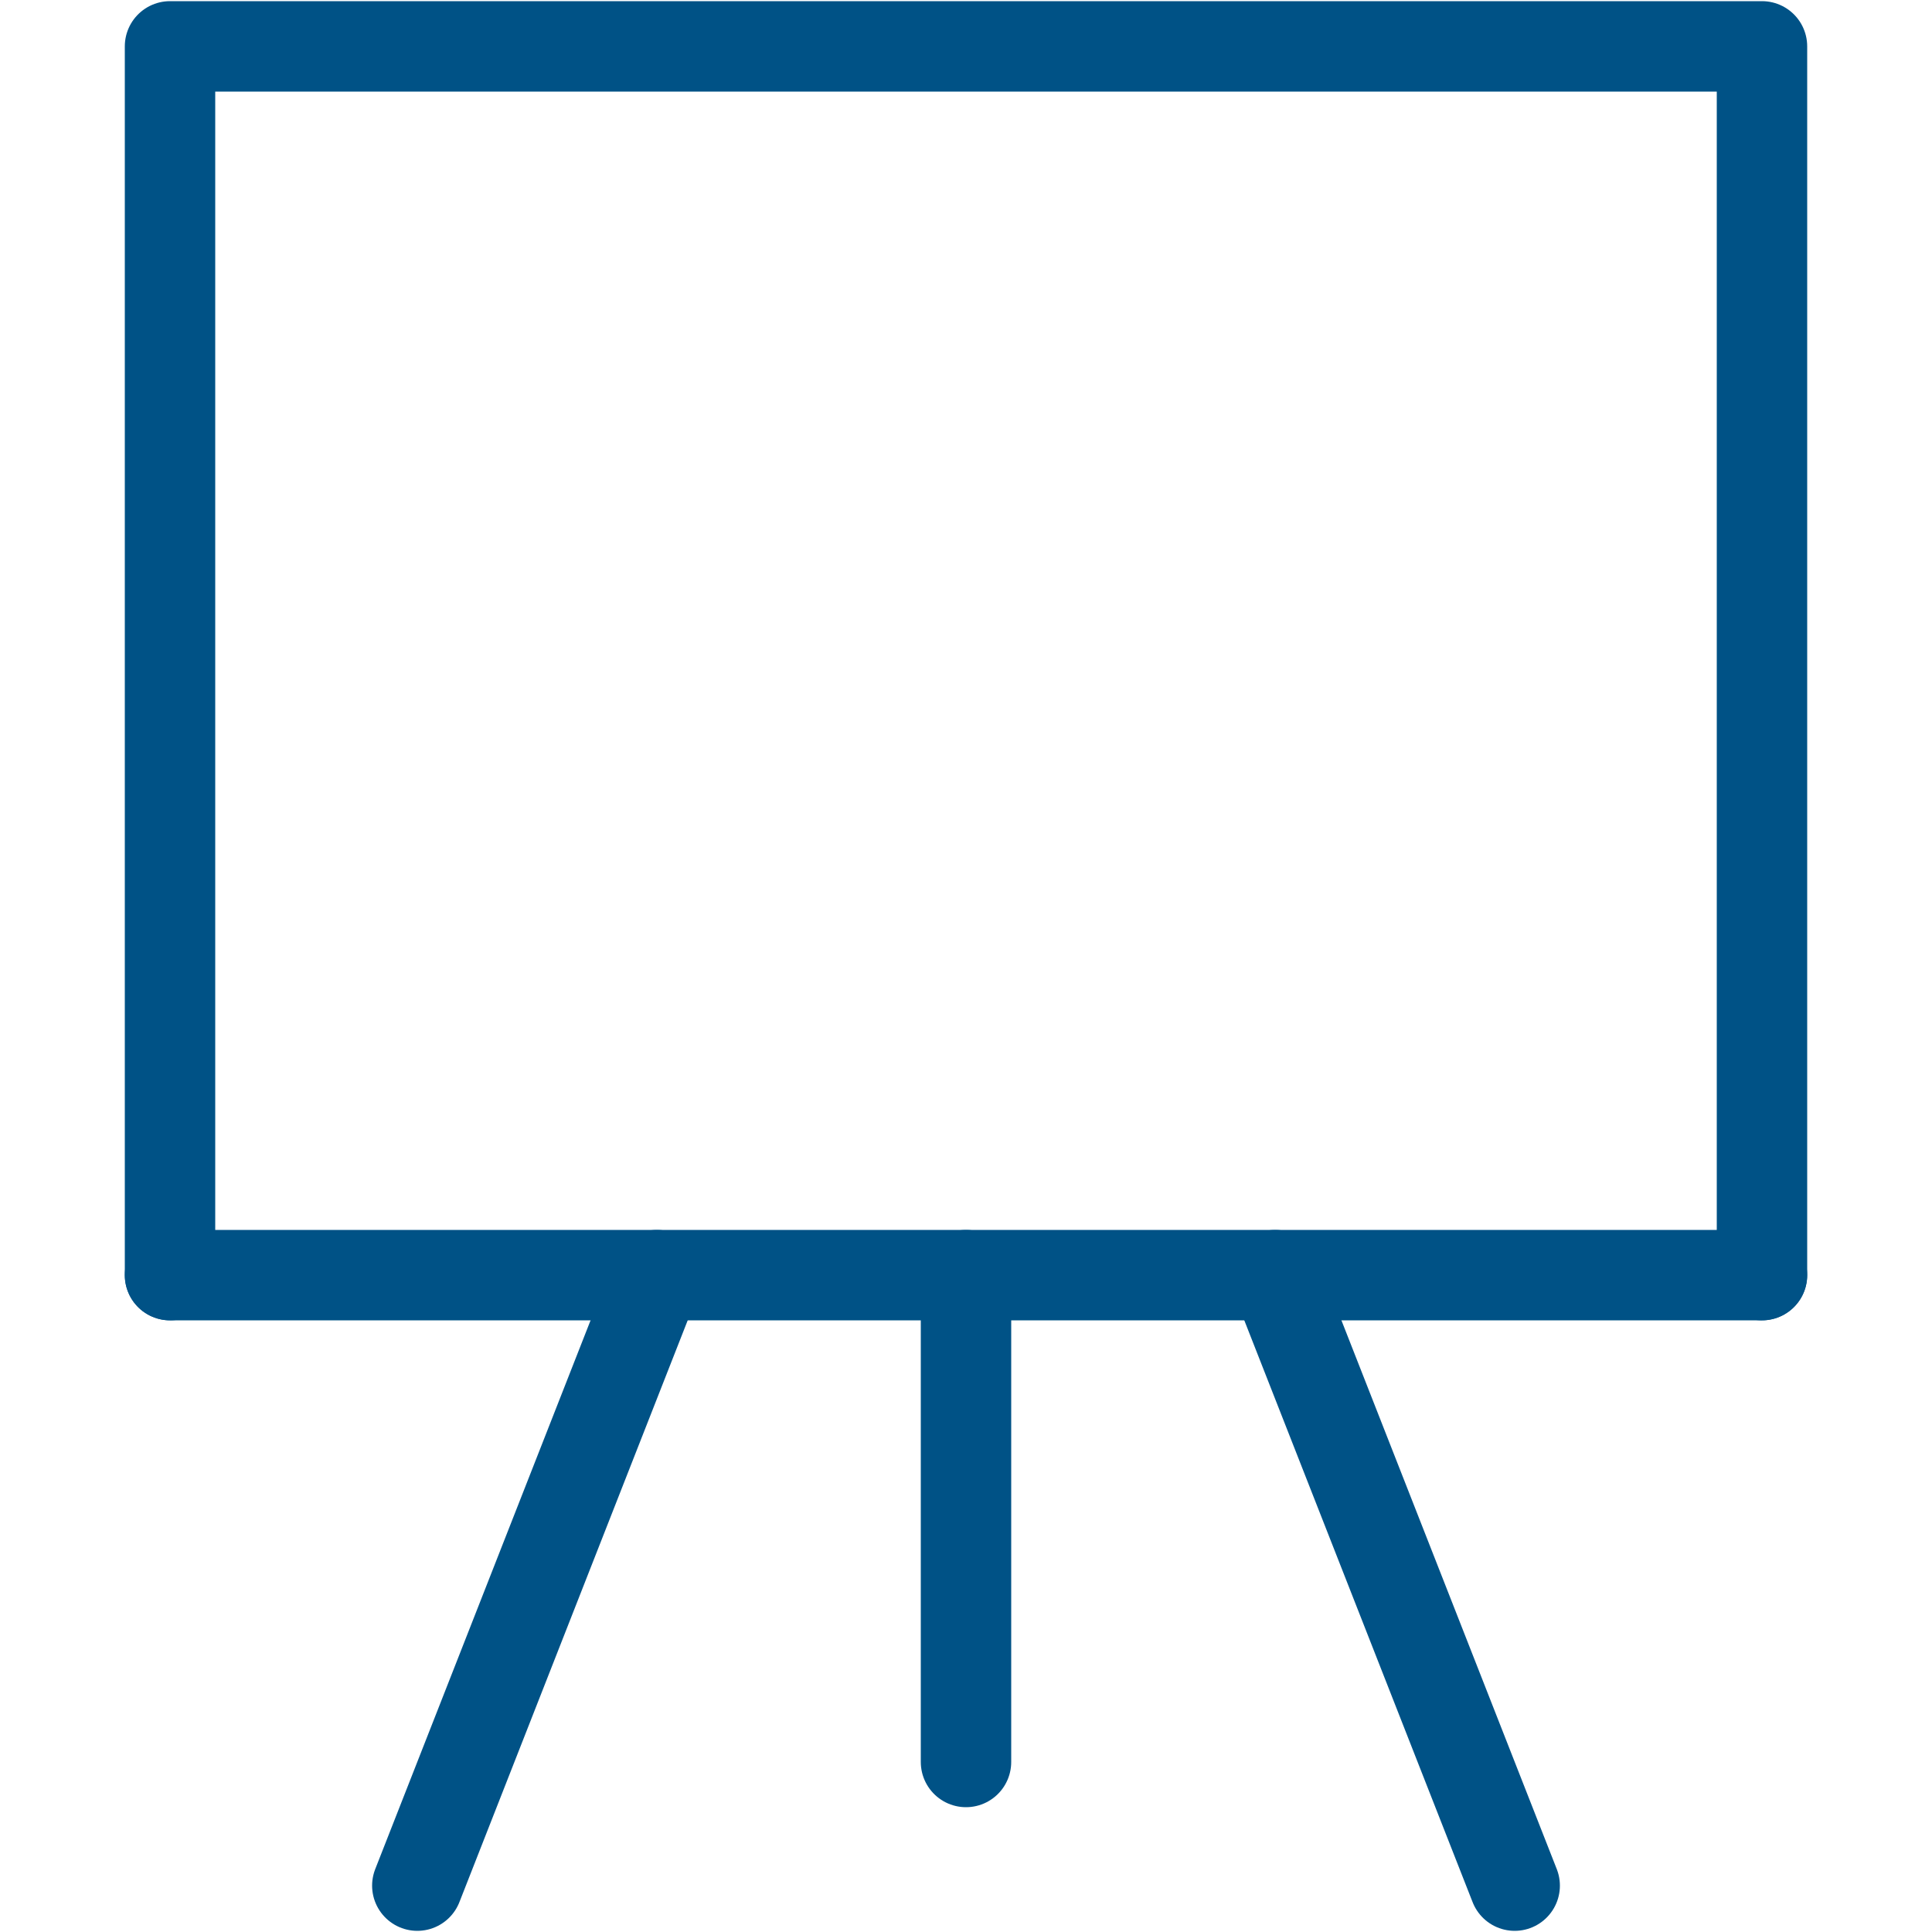 <?xml version="1.0" encoding="utf-8"?>
<!-- Generator: Adobe Illustrator 28.2.0, SVG Export Plug-In . SVG Version: 6.00 Build 0)  -->
<svg version="1.1" id="Livello_1" xmlns="http://www.w3.org/2000/svg" xmlns:xlink="http://www.w3.org/1999/xlink" x="0px" y="0px"
	 viewBox="0 0 25 25" style="enable-background:new 0 0 25 25;" xml:space="preserve">
<style type="text/css">
	.st0{fill:none;stroke:#005286;stroke-width:1.17;stroke-linecap:round;stroke-linejoin:round;stroke-miterlimit:10;}
</style>
<g>
	<line class="st0" x1="22.8" y1="16.5" x2="2.2" y2="16.5"/>
	<polyline class="st0" points="2.2,16.5 2.2,0.6 22.8,0.6 22.8,16.5 	"/>
	<line class="st0" x1="5.4" y1="24.4" x2="8.5" y2="16.5"/>
	<line class="st0" x1="19.6" y1="24.4" x2="16.5" y2="16.5"/>
	<line class="st0" x1="12.5" y1="22.8" x2="12.5" y2="16.5"/>
</g>
</svg>

